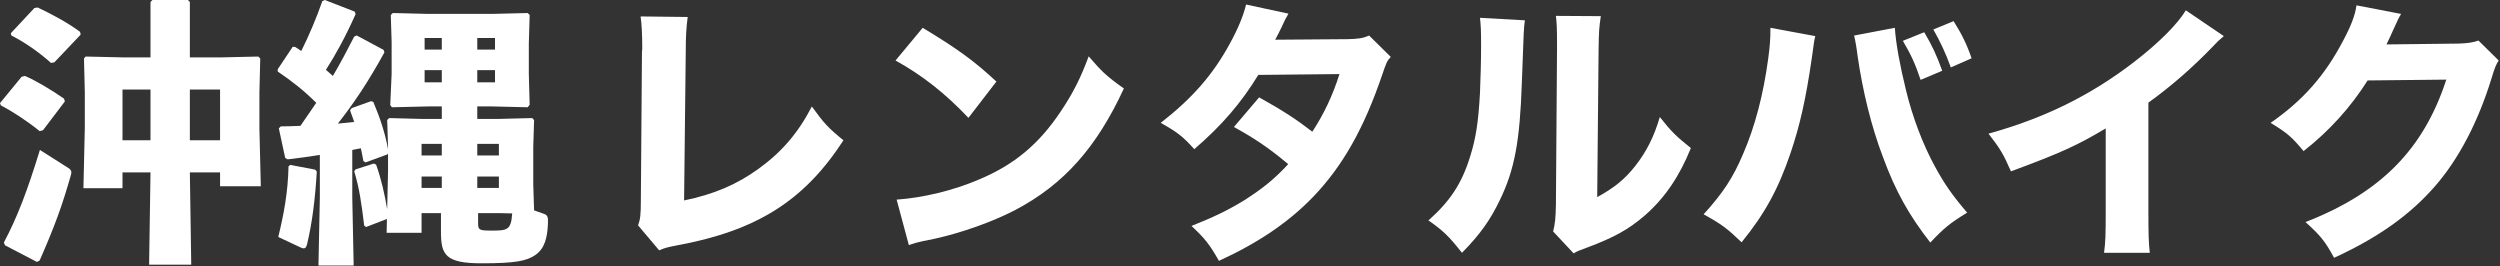 <?xml version="1.0" encoding="UTF-8" standalone="no"?>
<!DOCTYPE svg PUBLIC "-//W3C//DTD SVG 1.1//EN" "http://www.w3.org/Graphics/SVG/1.1/DTD/svg11.dtd">
<svg width="100%" height="100%" viewBox="0 0 902 96" version="1.1" xmlns="http://www.w3.org/2000/svg" xmlns:xlink="http://www.w3.org/1999/xlink" xml:space="preserve" xmlns:serif="http://www.serif.com/" style="fill-rule:evenodd;clip-rule:evenodd;stroke-linejoin:round;stroke-miterlimit:2;">
    <rect x="0" y="0" width="902" height="96" fill="#333333" stroke="none"/>
    <g transform="matrix(1,0,0,1,-683.839,-608.566)">
        <path d="M752.339,670.766L763.239,670.766L763.239,675.766L777.939,675.766L777.439,655.166L777.439,641.766L777.739,629.666L777.039,628.966L763.939,629.266L752.339,629.266L752.339,609.266L751.639,608.566L738.839,608.566L738.139,609.266L738.139,629.266L727.939,629.266L714.739,628.966L714.139,629.666L714.439,641.766L714.439,654.666L713.939,676.466L728.039,676.466L728.039,670.766L738.139,670.766L737.639,704.066L752.839,704.066L752.339,670.766ZM752.339,659.166L752.339,640.866L763.239,640.866L763.239,659.166L752.339,659.166ZM738.139,659.166L728.039,659.166L728.039,640.866L738.139,640.866L738.139,659.166ZM712.939,621.066L712.739,620.066C708.039,616.566 702.239,613.566 697.439,611.266L696.239,611.466L687.739,620.566L687.939,621.366C692.639,623.766 697.639,627.166 702.239,631.266L703.439,631.066L712.939,621.066ZM707.239,645.166L706.939,644.166C702.339,640.966 696.639,637.566 692.839,635.966L691.639,636.266L683.839,645.766L684.139,646.566C688.139,648.666 693.439,652.066 698.139,655.866L699.339,655.566L707.239,645.166ZM685.639,697.066L697.139,703.066L698.139,702.566C703.639,690.066 706.339,682.566 709.439,671.666C709.739,670.666 709.639,669.966 708.639,669.266L698.239,662.666C693.639,677.566 690.239,686.566 685.239,696.066L685.639,697.066Z" style="fill:white;fill-rule:nonzero;"/>
    </g>
    <g transform="matrix(1,0,0,1,-683.839,-608.566)">
        <path d="M876.539,684.466L876.239,675.166L876.239,661.566L876.539,651.866L875.839,651.166L864.039,651.466L856.039,651.466L856.039,646.966L861.339,646.966L874.239,647.266L874.939,646.366L874.639,635.266L874.639,624.266L874.939,613.966L874.239,613.266L862.039,613.566L837.739,613.566L825.539,613.266L824.839,613.966L825.139,623.766L825.139,635.266L824.639,646.466L825.239,647.266L838.339,646.966L843.239,646.966L843.239,651.466L835.639,651.466L824.239,651.166L823.539,651.866L823.839,661.566L823.839,662.366C822.739,656.366 820.939,651.066 818.539,645.366L817.739,645.066L810.739,647.566L810.139,648.366C810.639,649.666 811.139,651.166 811.639,652.566C809.639,652.766 807.739,652.966 805.739,653.166C811.539,645.766 816.539,638.366 822.539,627.466L822.239,626.566L812.539,621.366L811.639,621.766C809.039,626.866 806.539,631.566 803.939,635.966C803.139,635.266 802.239,634.466 801.439,633.766C805.039,628.066 808.339,622.166 812.139,613.666L811.839,612.766L801.039,608.566L800.139,608.966C797.939,615.266 795.239,621.566 792.539,626.966C791.739,626.366 791.039,625.966 790.239,625.466L789.439,625.466L784.039,633.566L784.039,634.366C789.339,637.966 793.639,641.366 797.939,645.666C796.039,648.466 794.139,651.166 792.239,653.966C789.939,654.066 787.539,654.166 785.139,654.166L784.439,654.866L786.739,665.566L787.639,666.066C791.739,665.566 795.639,665.066 799.239,664.466L799.239,679.766L798.739,704.366L811.439,704.366L810.939,679.766L810.939,662.666C811.939,662.466 813.039,662.266 814.039,662.066C814.439,663.666 814.639,665.166 814.939,666.666L815.739,667.166L823.639,664.266L823.839,663.866L823.839,670.366L823.539,684.066C822.639,678.766 821.439,673.266 819.539,667.966L818.739,667.566L812.139,669.666L811.639,670.366C813.439,676.166 814.339,682.366 815.239,689.966L815.939,690.466L823.439,687.566L823.339,692.566L835.939,692.566L835.939,685.466L842.939,685.466L842.939,692.266C842.939,700.466 844.539,703.566 857.539,703.566C869.639,703.566 873.939,702.766 877.139,700.466C880.339,698.166 881.339,694.366 881.539,689.166C881.639,686.866 881.439,686.166 879.939,685.666L876.539,684.466ZM868.639,685.566C868.239,691.666 866.839,691.766 861.039,691.766C856.639,691.766 856.339,691.466 856.339,689.066L856.339,685.466L864.339,685.466L868.639,685.566ZM856.039,676.366L856.039,672.266L863.839,672.266L863.839,676.366L856.039,676.366ZM837.039,626.466L837.039,622.266L843.239,622.266L843.239,626.466L837.039,626.466ZM837.039,633.866L843.239,633.866L843.239,638.266L837.039,638.266L837.039,633.866ZM862.439,626.466L856.039,626.466L856.039,622.266L862.439,622.266L862.439,626.466ZM862.439,633.866L862.439,638.266L856.039,638.266L856.039,633.866L862.439,633.866ZM856.039,664.666L856.039,660.466L863.839,660.466L863.839,664.666L856.039,664.666ZM835.939,672.266L843.239,672.266L843.239,676.366L835.939,676.366L835.939,672.266ZM835.939,664.666L835.939,660.466L843.239,660.466L843.239,664.666L835.939,664.666ZM788.539,668.066L787.939,668.566C787.739,677.966 786.239,685.866 784.239,694.066L792.339,697.866C792.739,698.066 793.139,698.166 793.439,698.166C794.039,698.166 794.339,697.766 794.639,696.666C796.439,689.066 797.539,680.666 798.139,670.466L797.539,669.766L788.539,668.066Z" style="fill:white;fill-rule:nonzero;"/>
    </g>
    <g transform="matrix(2.185,0,0,2.185,-1409.66,-1742.82)">
        <path d="M750.931,800.343C751.114,801.578 751.205,803.317 751.205,805.514C751.205,805.743 751.205,805.926 751.159,806.154L750.976,830.636C750.976,833.107 750.885,833.793 750.519,834.846L753.996,838.964C754.82,838.598 755.323,838.461 756.742,838.186C770.058,835.761 777.929,830.819 784.427,820.797C781.956,818.784 781.223,818.006 779.21,815.215C776.968,819.562 774.222,822.765 770.333,825.556C766.763,828.119 763.011,829.721 758.115,830.727L758.389,806.109C758.389,803.592 758.481,802.173 758.71,800.434L750.931,800.343Z" style="fill:white;fill-rule:nonzero;"/>
    </g>
    <g transform="matrix(2.185,0,0,2.185,-1409.66,-1742.82)">
        <path d="M793.029,807.619C797.422,810.044 801.266,813.064 805.064,817.091L809.686,811.096C806.025,807.71 803.417,805.788 797.514,802.219L793.029,807.619ZM795.226,838.095C796.187,837.774 796.461,837.683 797.514,837.454C798.383,837.271 798.383,837.271 799.527,837.042C803.92,836.081 809.183,834.205 812.843,832.283C820.806,828.073 826.205,822.033 830.735,812.24C827.898,810.227 827.075,809.449 824.924,806.932C823.597,810.502 822.361,812.973 820.302,816.038C816.733,821.392 812.66,824.824 806.849,827.25C802.639,829.08 797.422,830.315 793.212,830.59L795.226,838.095Z" style="fill:white;fill-rule:nonzero;"/>
    </g>
    <g transform="matrix(2.185,0,0,2.185,-1409.66,-1742.82)">
        <path d="M850.915,798.375C850.458,800.251 849.588,802.356 848.261,804.782C845.424,809.998 842.038,813.842 836.821,817.915C839.567,819.47 840.482,820.157 842.358,822.262C846.934,818.326 850.137,814.574 852.929,809.998L866.336,809.861C865.192,813.43 863.82,816.359 861.852,819.379C859.244,817.365 857.093,815.947 853.066,813.705L848.902,818.601C852.334,820.477 854.759,822.124 857.871,824.733C855.583,827.204 853.707,828.714 850.641,830.682C847.941,832.329 845.699,833.427 841.901,834.937C844.097,836.996 844.875,837.957 846.431,840.703C852.929,837.728 857.917,834.342 861.943,830.178C866.794,825.145 870.317,818.967 873.338,810.135C874.115,807.847 874.161,807.756 874.802,807.024L871.233,803.5C870.18,803.958 869.402,804.049 867.801,804.095L855.72,804.187C856.178,803.363 856.315,803.043 856.727,802.219C857.322,800.892 857.459,800.663 857.917,799.885L850.915,798.375Z" style="fill:white;fill-rule:nonzero;"/>
    </g>
    <g transform="matrix(2.185,0,0,2.185,-1409.66,-1742.82)">
        <path d="M889.536,800.572C889.674,801.761 889.72,802.631 889.72,805.193C889.72,807.664 889.628,810.776 889.536,813.018C889.262,817.869 888.85,820.523 887.889,823.543C886.516,827.982 884.549,830.91 881.025,834.022C883.496,835.761 884.366,836.585 886.562,839.376C889.536,836.356 891.23,833.976 892.831,830.636C895.256,825.648 896.126,820.889 896.446,811.371C896.767,802.356 896.767,802.356 896.95,800.984L889.536,800.572ZM902.075,800.251C902.212,801.395 902.258,802.448 902.258,804.461L902.258,805.743L902.075,831.459C902.029,833.656 901.937,834.571 901.617,835.852L905.003,839.467C905.598,839.101 905.964,838.964 907.108,838.552C911.776,836.813 914.109,835.486 916.763,833.198C920.012,830.361 922.438,826.838 924.36,822.079C921.843,820.065 921.111,819.333 919.234,816.954C918.274,820.203 917.038,822.674 915.162,825.053C913.423,827.25 911.73,828.622 908.893,830.178L909.122,805.834C909.167,802.722 909.213,802.173 909.488,800.297L902.075,800.251Z" style="fill:white;fill-rule:nonzero;"/>
    </g>
    <g transform="matrix(2.185,0,0,2.185,-1409.66,-1742.82)">
        <path d="M959.366,804.37C960.693,806.612 961.471,808.305 962.294,810.822L965.864,809.312C964.948,806.749 964.17,805.102 962.889,802.951L959.366,804.37ZM964.399,802.494C965.589,804.599 966.458,806.475 967.282,808.763L970.714,807.253C969.936,804.965 969.021,803.134 967.74,801.121L964.399,802.494ZM937.493,802.219L937.493,802.768C937.493,803.958 937.401,805.376 937.127,807.344C936.349,813.11 934.976,818.464 933.008,822.994C931.315,827.021 929.622,829.538 926.465,833.015C929.439,834.663 930.354,835.349 932.734,837.637C936.577,832.924 938.82,828.805 940.833,822.857C942.343,818.418 943.35,813.979 944.311,807.344C944.723,804.324 944.723,804.324 944.906,803.592L937.493,802.219ZM951.312,803.5C951.495,804.232 951.678,805.193 951.907,806.978C952.731,812.652 954.149,818.509 956.071,823.543C958.176,829.263 960.372,833.153 963.896,837.683C966.184,835.257 967.145,834.48 969.982,832.741C967.465,829.812 966.138,827.844 964.674,825.145C962.66,821.484 960.922,816.862 959.869,812.469C958.817,808.168 958.222,804.827 958.039,802.219L951.312,803.5Z" style="fill:white;fill-rule:nonzero;"/>
    </g>
    <g transform="matrix(2.185,0,0,2.185,-1409.66,-1742.82)">
        <path d="M1006.09,799.336C1004.71,801.624 1001.65,804.69 997.621,807.802C990.391,813.384 982.749,817.137 973.505,819.699C975.427,822.17 975.976,823.085 977.212,825.923C985.494,822.857 988.103,821.667 992.862,818.83L992.862,832.741C992.862,836.493 992.816,837.637 992.587,839.376L1000.14,839.376C999.954,837.82 999.909,836.264 999.909,832.603L999.909,814.574C1003.66,811.874 1007.14,808.854 1010.62,805.239C1011.3,804.507 1011.39,804.415 1012.36,803.592L1006.09,799.336Z" style="fill:white;fill-rule:nonzero;"/>
    </g>
    <g transform="matrix(2.185,0,0,2.185,-1409.66,-1742.82)">
        <path d="M1034.27,798.512C1034.05,800.114 1033.4,801.853 1032.08,804.324C1029.06,810.09 1025.44,814.208 1020.09,817.915C1022.79,819.562 1023.61,820.248 1025.53,822.582C1029.74,819.287 1033.31,815.352 1036.11,810.913L1049.1,810.776C1045.35,822.307 1038.21,829.492 1025.85,834.297C1028.28,836.493 1029.06,837.408 1030.57,840.2C1037.84,836.859 1043.06,833.153 1047.18,828.439C1051.16,823.909 1054.36,817.732 1056.56,810.593C1057.11,808.763 1057.29,808.351 1057.75,807.619L1054.41,804.324C1053.54,804.644 1052.62,804.782 1051.11,804.827L1039.22,804.965C1039.72,803.958 1039.9,803.546 1040.31,802.631C1040.95,801.167 1041.41,800.251 1041.64,799.931L1034.27,798.512Z" style="fill:white;fill-rule:nonzero;"/>
    </g>
</svg>
